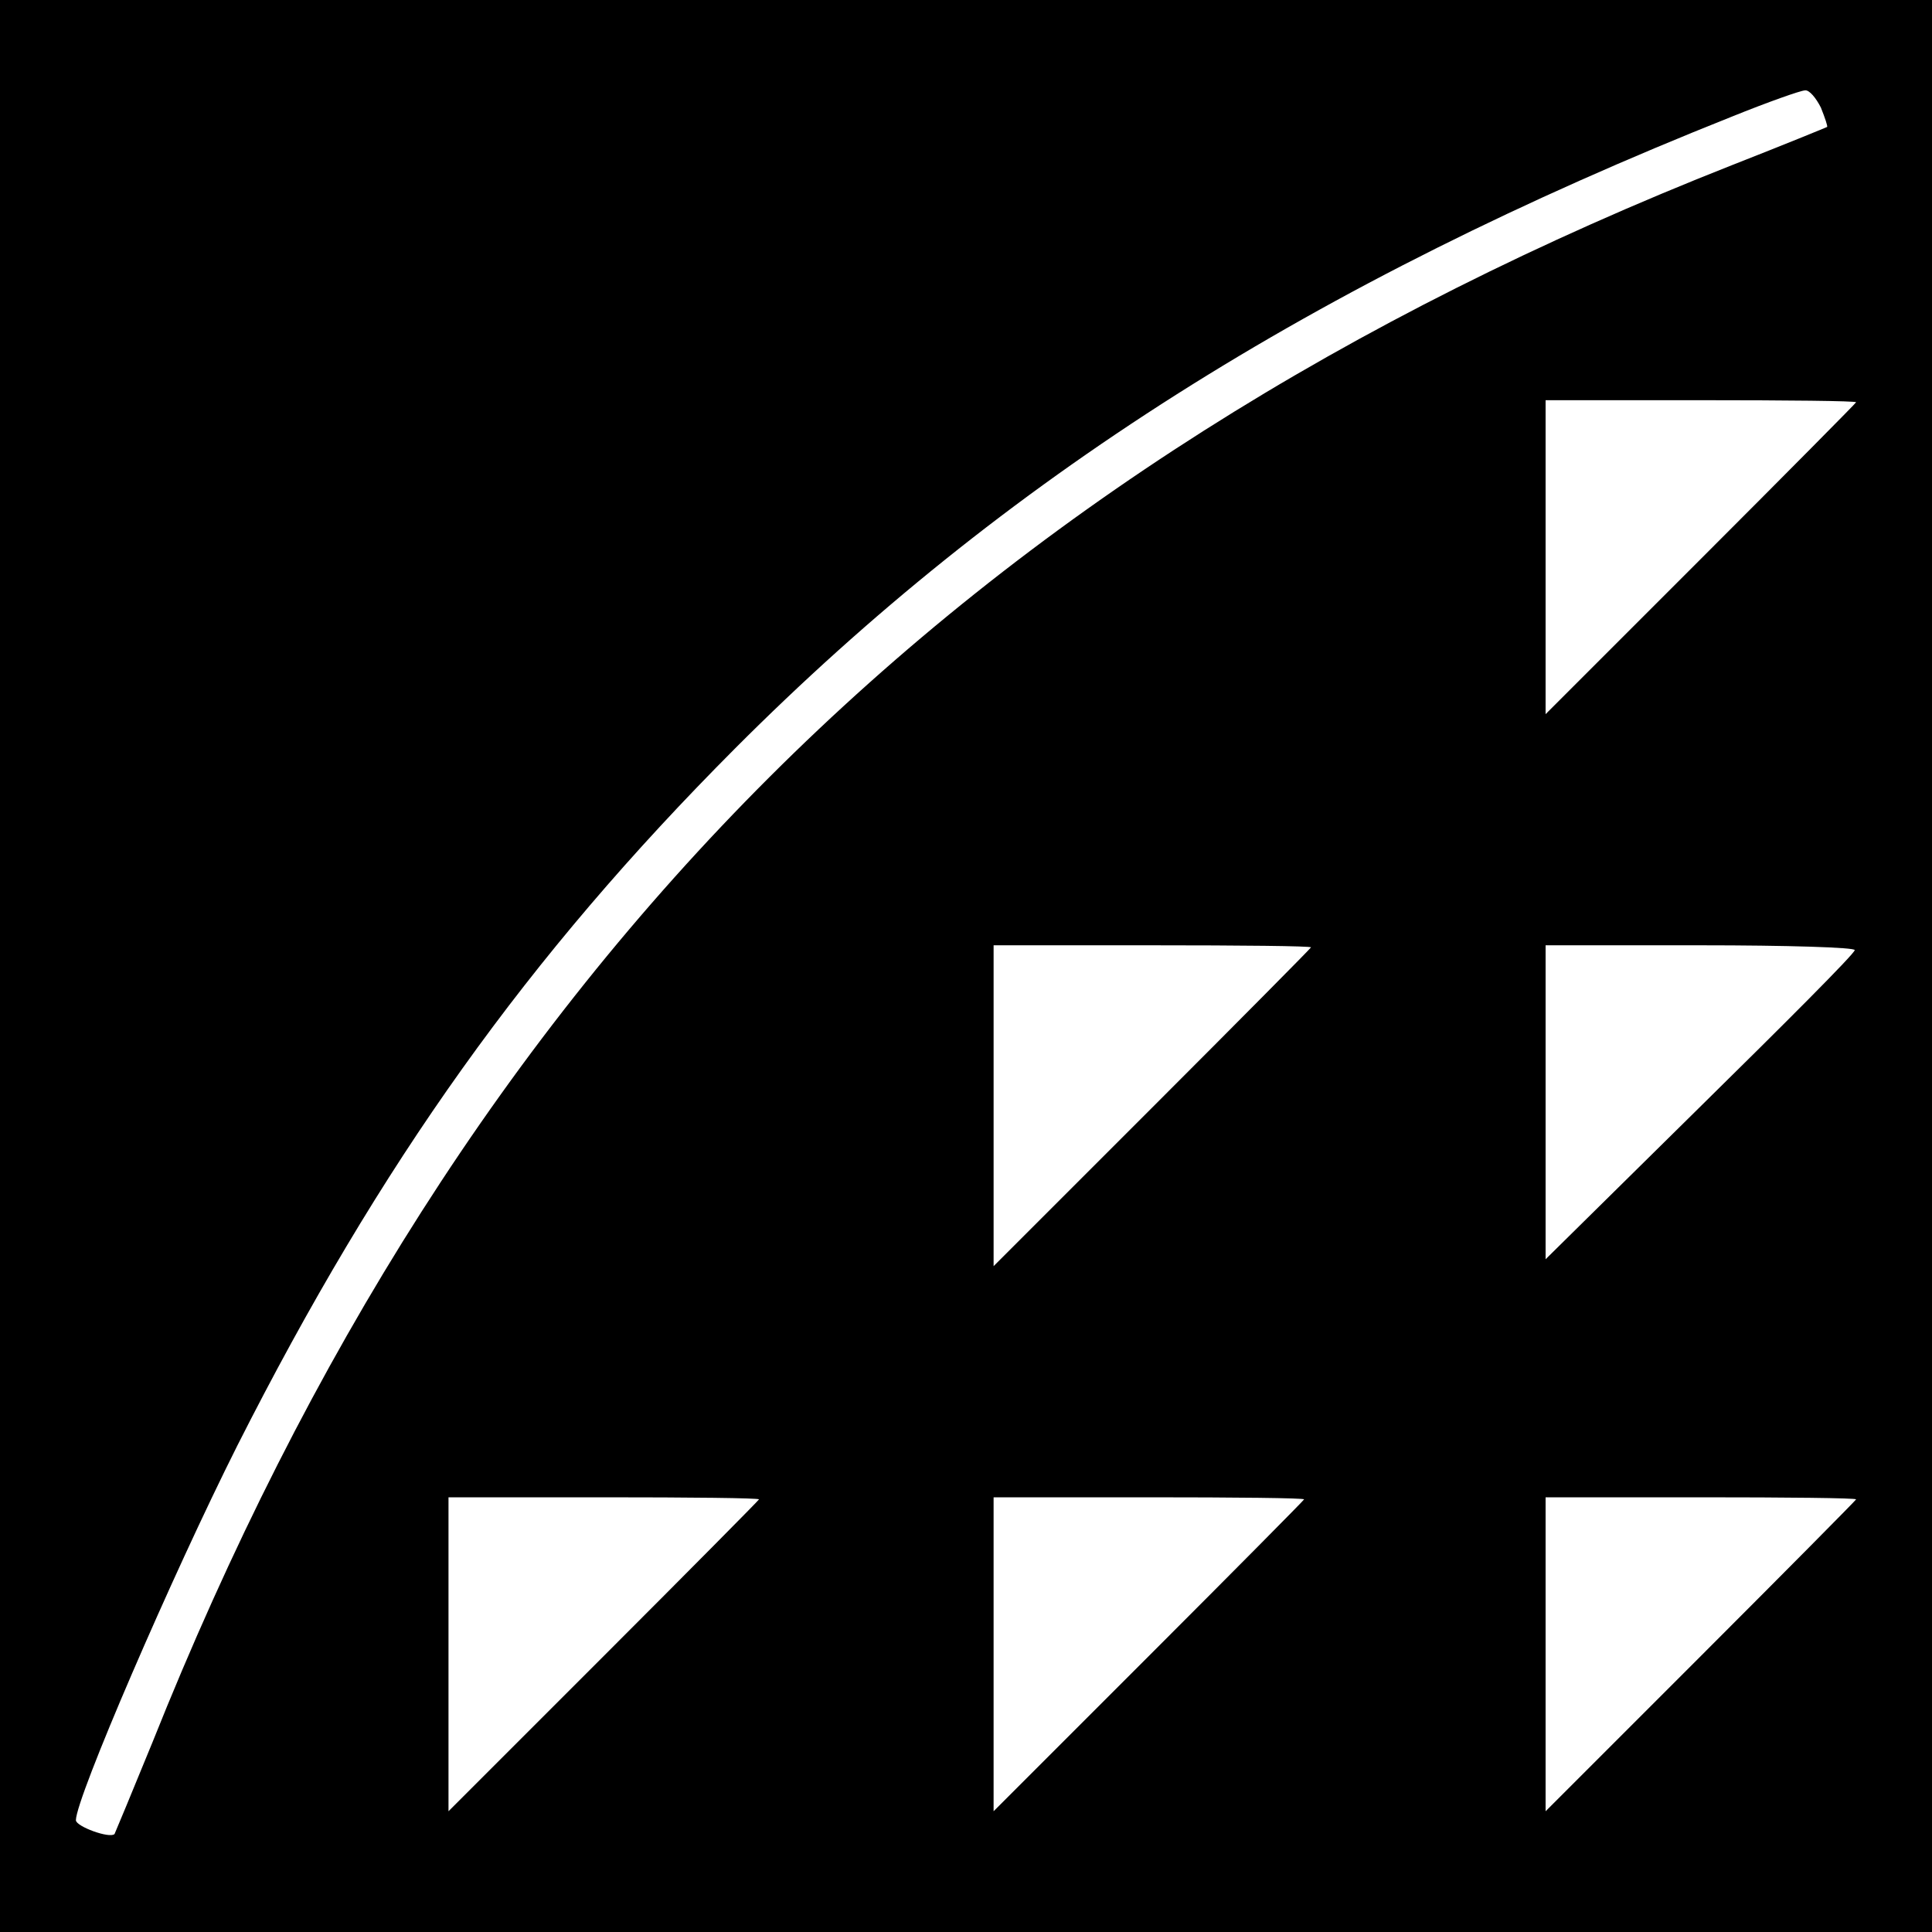 <?xml version="1.0" standalone="no"?>
<!DOCTYPE svg PUBLIC "-//W3C//DTD SVG 20010904//EN"
 "http://www.w3.org/TR/2001/REC-SVG-20010904/DTD/svg10.dtd">
<svg version="1.0" xmlns="http://www.w3.org/2000/svg"
 width="280pt" height="280pt" viewBox="0 0 280 280"
 preserveAspectRatio="xMidYMid meet">
<g transform="translate(0,280) scale(0.1,-0.1)"
fill="#000000" stroke="none">
<path d="M0 1400 l0 -1400 1400 0 1400 0 0 1400 0 1400 -1400 0 -1400 0 0
-1400z m2639 1244 c6 -15 10 -27 9 -28 -2 -1 -63 -26 -137 -55 -1117 -440
-1842 -1164 -2290 -2286 -29 -71 -54 -131 -55 -133 -7 -7 -56 11 -56 20 0 32
139 354 234 543 208 411 421 709 721 1010 389 390 837 674 1445 916 52 21 100
38 106 38 6 1 16 -11 23 -25z m51 -427 c0 -1 -101 -103 -225 -227 l-225 -225
0 228 0 227 225 0 c124 0 225 -1 225 -3z m-790 -790 c0 -1 -104 -106 -230
-232 l-230 -230 0 233 0 232 230 0 c127 0 230 -1 230 -3z m788 -4 c0 -5 -102
-107 -225 -228 l-223 -220 0 228 0 227 225 0 c124 0 224 -3 223 -7z m-1588
-796 c0 -1 -101 -103 -225 -227 l-225 -225 0 228 0 227 225 0 c124 0 225 -1
225 -3z m790 0 c0 -1 -101 -103 -225 -227 l-225 -225 0 228 0 227 225 0 c124
0 225 -1 225 -3z m800 0 c0 -1 -101 -103 -225 -227 l-225 -225 0 228 0 227
225 0 c124 0 225 -1 225 -3z"/>
</g>
</svg>
